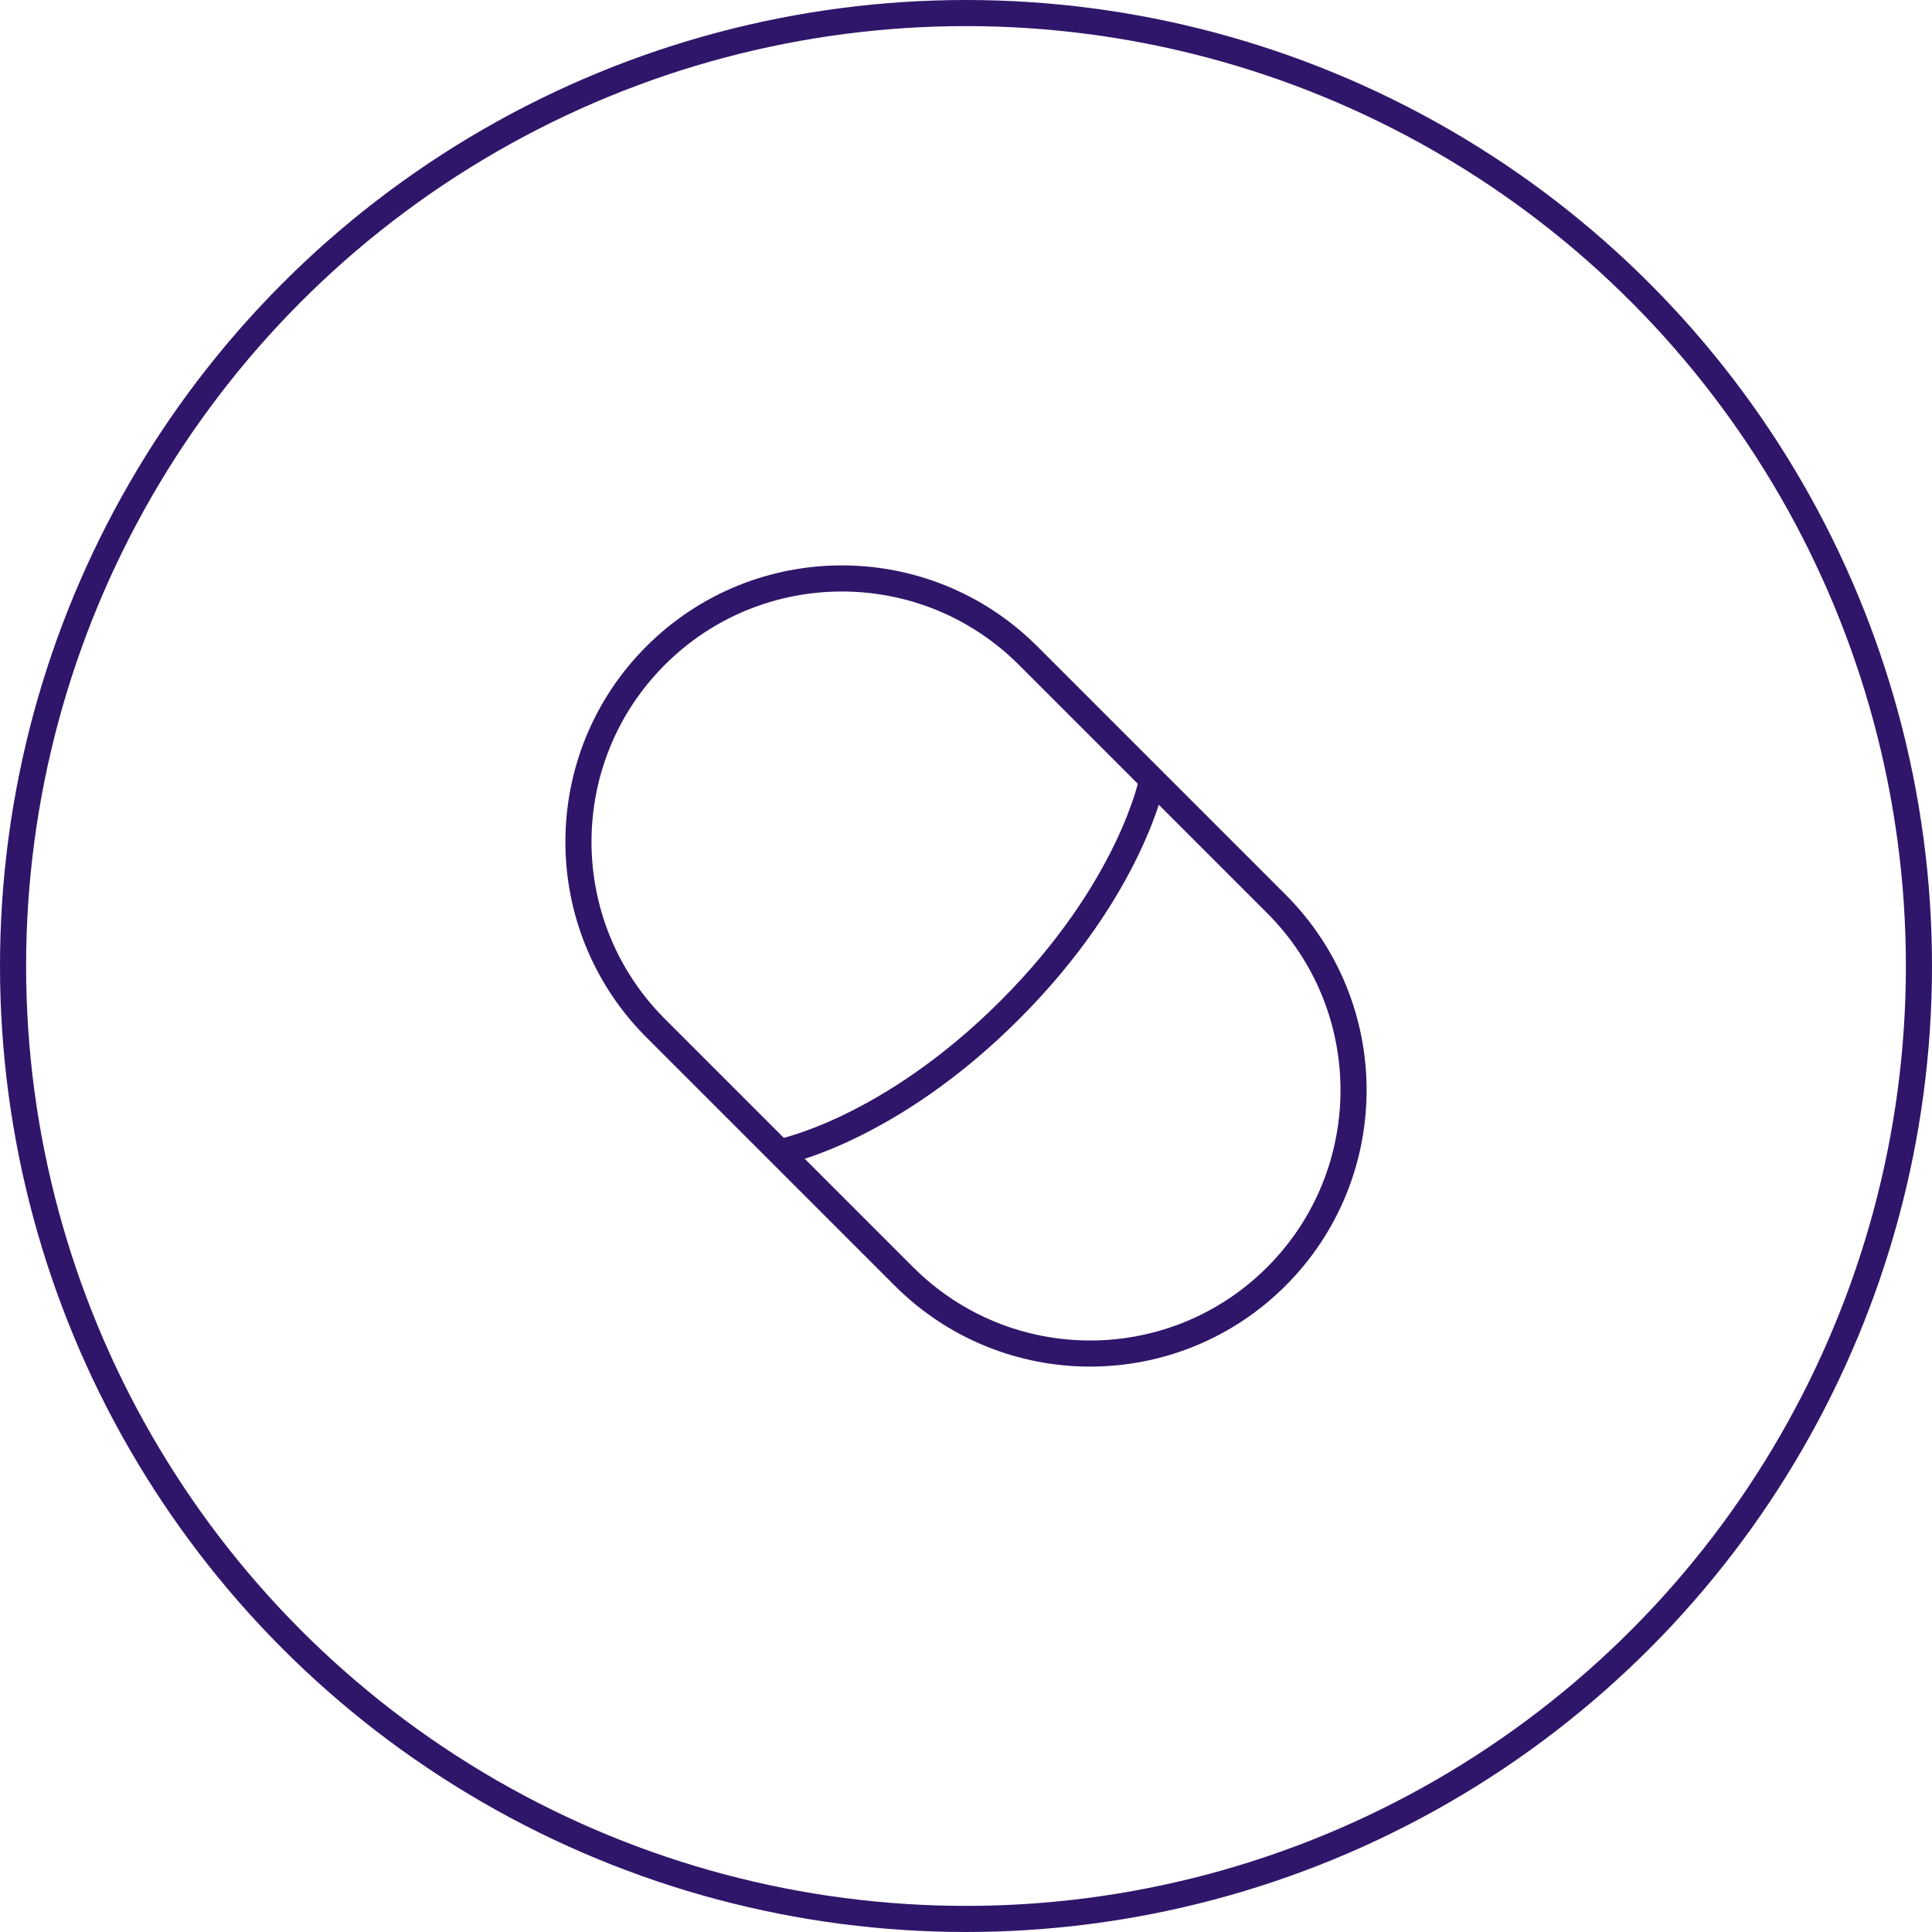 <svg width="74" height="74" viewBox="0 0 74 74" fill="none" xmlns="http://www.w3.org/2000/svg">
<circle cx="37" cy="37" r="36.5" stroke="#30166A"/>
<path d="M44.134 29.867C44.134 29.867 43.331 34.032 38.681 38.682C34.031 43.332 29.867 44.134 29.867 44.134" stroke="#30166A"/>
<path d="M25.111 39.378C21.171 35.438 21.171 29.051 25.111 25.111C29.051 21.171 35.438 21.171 39.378 25.111L48.889 34.622C52.829 38.562 52.829 44.949 48.889 48.889C44.949 52.829 38.562 52.829 34.622 48.889L25.111 39.378Z" stroke="#30166A"/>
</svg>
